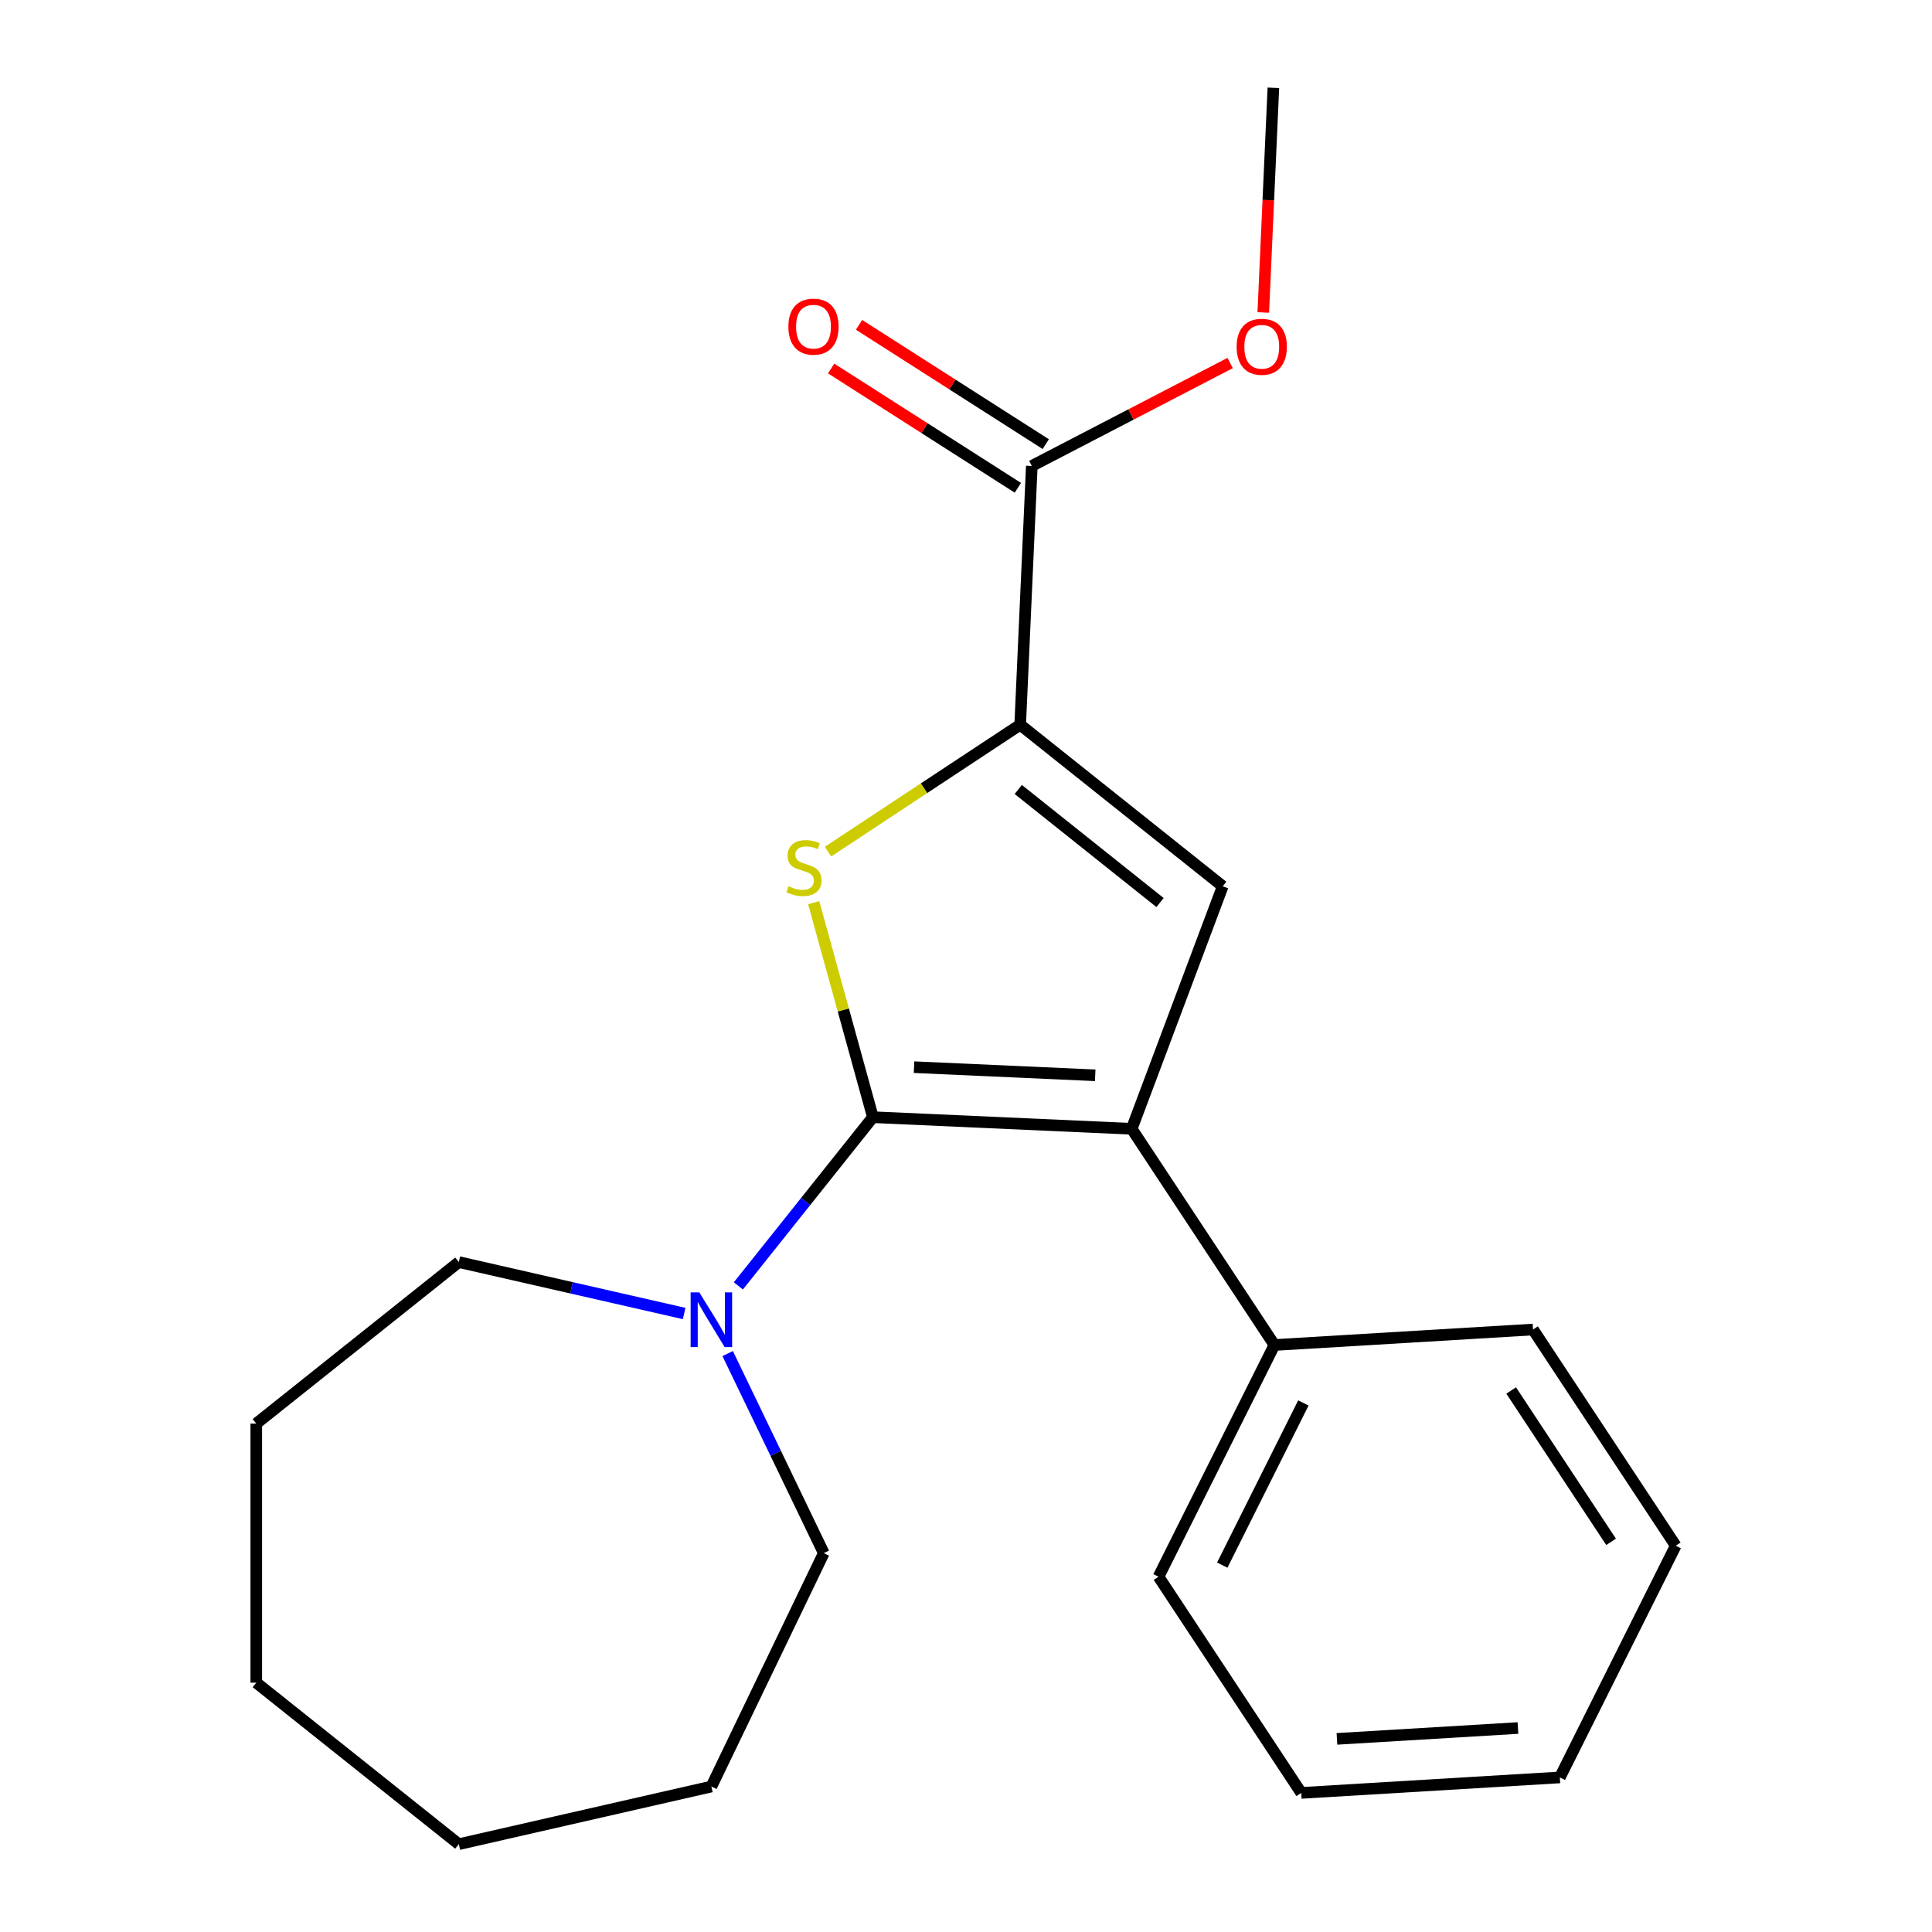 <?xml version='1.0' encoding='iso-8859-1'?>
<svg version='1.1' baseProfile='full'
              xmlns='http://www.w3.org/2000/svg'
                      xmlns:rdkit='http://www.rdkit.org/xml'
                      xmlns:xlink='http://www.w3.org/1999/xlink'
                  xml:space='preserve'
width='1000px' height='1000px' viewBox='0 0 1000 1000'>
<!-- END OF HEADER -->
<rect style='opacity:1.0;fill:#FFFFFF;stroke:none' width='1000' height='1000' x='0' y='0'> </rect>
<path class='bond-0' d='M 451.812,578.254 L 436.492,522.742' style='fill:none;fill-rule:evenodd;stroke:#000000;stroke-width:6px;stroke-linecap:butt;stroke-linejoin:miter;stroke-opacity:1' />
<path class='bond-0' d='M 436.492,522.742 L 421.171,467.23' style='fill:none;fill-rule:evenodd;stroke:#CCCC00;stroke-width:6px;stroke-linecap:butt;stroke-linejoin:miter;stroke-opacity:1' />
<path class='bond-1' d='M 451.812,578.254 L 585.766,584.27' style='fill:none;fill-rule:evenodd;stroke:#000000;stroke-width:6px;stroke-linecap:butt;stroke-linejoin:miter;stroke-opacity:1' />
<path class='bond-1' d='M 473.108,552.366 L 566.876,556.577' style='fill:none;fill-rule:evenodd;stroke:#000000;stroke-width:6px;stroke-linecap:butt;stroke-linejoin:miter;stroke-opacity:1' />
<path class='bond-4' d='M 451.812,578.254 L 416.993,621.915' style='fill:none;fill-rule:evenodd;stroke:#000000;stroke-width:6px;stroke-linecap:butt;stroke-linejoin:miter;stroke-opacity:1' />
<path class='bond-4' d='M 416.993,621.915 L 382.175,665.576' style='fill:none;fill-rule:evenodd;stroke:#0000FF;stroke-width:6px;stroke-linecap:butt;stroke-linejoin:miter;stroke-opacity:1' />
<path class='bond-2' d='M 428.572,440.791 L 478.309,407.96' style='fill:none;fill-rule:evenodd;stroke:#CCCC00;stroke-width:6px;stroke-linecap:butt;stroke-linejoin:miter;stroke-opacity:1' />
<path class='bond-2' d='M 478.309,407.96 L 528.046,375.129' style='fill:none;fill-rule:evenodd;stroke:#000000;stroke-width:6px;stroke-linecap:butt;stroke-linejoin:miter;stroke-opacity:1' />
<path class='bond-3' d='M 585.766,584.27 L 632.881,458.731' style='fill:none;fill-rule:evenodd;stroke:#000000;stroke-width:6px;stroke-linecap:butt;stroke-linejoin:miter;stroke-opacity:1' />
<path class='bond-6' d='M 585.766,584.27 L 659.635,696.177' style='fill:none;fill-rule:evenodd;stroke:#000000;stroke-width:6px;stroke-linecap:butt;stroke-linejoin:miter;stroke-opacity:1' />
<path class='bond-5' d='M 528.046,375.129 L 534.062,241.175' style='fill:none;fill-rule:evenodd;stroke:#000000;stroke-width:6px;stroke-linecap:butt;stroke-linejoin:miter;stroke-opacity:1' />
<path class='bond-21' d='M 528.046,375.129 L 632.881,458.731' style='fill:none;fill-rule:evenodd;stroke:#000000;stroke-width:6px;stroke-linecap:butt;stroke-linejoin:miter;stroke-opacity:1' />
<path class='bond-21' d='M 527.051,408.636 L 600.435,467.158' style='fill:none;fill-rule:evenodd;stroke:#000000;stroke-width:6px;stroke-linecap:butt;stroke-linejoin:miter;stroke-opacity:1' />
<path class='bond-9' d='M 376.643,700.601 L 401.515,752.25' style='fill:none;fill-rule:evenodd;stroke:#0000FF;stroke-width:6px;stroke-linecap:butt;stroke-linejoin:miter;stroke-opacity:1' />
<path class='bond-9' d='M 401.515,752.25 L 426.388,803.898' style='fill:none;fill-rule:evenodd;stroke:#000000;stroke-width:6px;stroke-linecap:butt;stroke-linejoin:miter;stroke-opacity:1' />
<path class='bond-10' d='M 354.117,679.872 L 295.8,666.562' style='fill:none;fill-rule:evenodd;stroke:#0000FF;stroke-width:6px;stroke-linecap:butt;stroke-linejoin:miter;stroke-opacity:1' />
<path class='bond-10' d='M 295.8,666.562 L 237.482,653.251' style='fill:none;fill-rule:evenodd;stroke:#000000;stroke-width:6px;stroke-linecap:butt;stroke-linejoin:miter;stroke-opacity:1' />
<path class='bond-7' d='M 541.281,229.875 L 492.957,199.005' style='fill:none;fill-rule:evenodd;stroke:#000000;stroke-width:6px;stroke-linecap:butt;stroke-linejoin:miter;stroke-opacity:1' />
<path class='bond-7' d='M 492.957,199.005 L 444.634,168.135' style='fill:none;fill-rule:evenodd;stroke:#FF0000;stroke-width:6px;stroke-linecap:butt;stroke-linejoin:miter;stroke-opacity:1' />
<path class='bond-7' d='M 526.843,252.475 L 478.52,221.605' style='fill:none;fill-rule:evenodd;stroke:#000000;stroke-width:6px;stroke-linecap:butt;stroke-linejoin:miter;stroke-opacity:1' />
<path class='bond-7' d='M 478.52,221.605 L 430.196,190.734' style='fill:none;fill-rule:evenodd;stroke:#FF0000;stroke-width:6px;stroke-linecap:butt;stroke-linejoin:miter;stroke-opacity:1' />
<path class='bond-8' d='M 534.062,241.175 L 585.394,214.535' style='fill:none;fill-rule:evenodd;stroke:#000000;stroke-width:6px;stroke-linecap:butt;stroke-linejoin:miter;stroke-opacity:1' />
<path class='bond-8' d='M 585.394,214.535 L 636.725,187.895' style='fill:none;fill-rule:evenodd;stroke:#FF0000;stroke-width:6px;stroke-linecap:butt;stroke-linejoin:miter;stroke-opacity:1' />
<path class='bond-11' d='M 659.635,696.177 L 599.655,816.102' style='fill:none;fill-rule:evenodd;stroke:#000000;stroke-width:6px;stroke-linecap:butt;stroke-linejoin:miter;stroke-opacity:1' />
<path class='bond-11' d='M 674.623,726.161 L 632.637,810.109' style='fill:none;fill-rule:evenodd;stroke:#000000;stroke-width:6px;stroke-linecap:butt;stroke-linejoin:miter;stroke-opacity:1' />
<path class='bond-12' d='M 659.635,696.177 L 793.483,688.158' style='fill:none;fill-rule:evenodd;stroke:#000000;stroke-width:6px;stroke-linecap:butt;stroke-linejoin:miter;stroke-opacity:1' />
<path class='bond-13' d='M 653.871,161.736 L 656.482,103.595' style='fill:none;fill-rule:evenodd;stroke:#FF0000;stroke-width:6px;stroke-linecap:butt;stroke-linejoin:miter;stroke-opacity:1' />
<path class='bond-13' d='M 656.482,103.595 L 659.093,45.455' style='fill:none;fill-rule:evenodd;stroke:#000000;stroke-width:6px;stroke-linecap:butt;stroke-linejoin:miter;stroke-opacity:1' />
<path class='bond-14' d='M 426.388,803.898 L 368.209,924.708' style='fill:none;fill-rule:evenodd;stroke:#000000;stroke-width:6px;stroke-linecap:butt;stroke-linejoin:miter;stroke-opacity:1' />
<path class='bond-15' d='M 237.482,653.251 L 132.648,736.854' style='fill:none;fill-rule:evenodd;stroke:#000000;stroke-width:6px;stroke-linecap:butt;stroke-linejoin:miter;stroke-opacity:1' />
<path class='bond-16' d='M 599.655,816.102 L 673.524,928.009' style='fill:none;fill-rule:evenodd;stroke:#000000;stroke-width:6px;stroke-linecap:butt;stroke-linejoin:miter;stroke-opacity:1' />
<path class='bond-17' d='M 793.483,688.158 L 867.352,800.064' style='fill:none;fill-rule:evenodd;stroke:#000000;stroke-width:6px;stroke-linecap:butt;stroke-linejoin:miter;stroke-opacity:1' />
<path class='bond-17' d='M 782.182,719.717 L 833.89,798.052' style='fill:none;fill-rule:evenodd;stroke:#000000;stroke-width:6px;stroke-linecap:butt;stroke-linejoin:miter;stroke-opacity:1' />
<path class='bond-19' d='M 368.209,924.708 L 237.482,954.545' style='fill:none;fill-rule:evenodd;stroke:#000000;stroke-width:6px;stroke-linecap:butt;stroke-linejoin:miter;stroke-opacity:1' />
<path class='bond-18' d='M 132.648,736.854 L 132.648,870.943' style='fill:none;fill-rule:evenodd;stroke:#000000;stroke-width:6px;stroke-linecap:butt;stroke-linejoin:miter;stroke-opacity:1' />
<path class='bond-23' d='M 673.524,928.009 L 807.373,919.99' style='fill:none;fill-rule:evenodd;stroke:#000000;stroke-width:6px;stroke-linecap:butt;stroke-linejoin:miter;stroke-opacity:1' />
<path class='bond-23' d='M 691.997,900.037 L 785.692,894.423' style='fill:none;fill-rule:evenodd;stroke:#000000;stroke-width:6px;stroke-linecap:butt;stroke-linejoin:miter;stroke-opacity:1' />
<path class='bond-20' d='M 867.352,800.064 L 807.373,919.99' style='fill:none;fill-rule:evenodd;stroke:#000000;stroke-width:6px;stroke-linecap:butt;stroke-linejoin:miter;stroke-opacity:1' />
<path class='bond-22' d='M 132.648,870.943 L 237.482,954.545' style='fill:none;fill-rule:evenodd;stroke:#000000;stroke-width:6px;stroke-linecap:butt;stroke-linejoin:miter;stroke-opacity:1' />
<path  class='atom-1' d='M 408.14 458.718
Q 408.46 458.838, 409.78 459.398
Q 411.1 459.958, 412.54 460.318
Q 414.02 460.638, 415.46 460.638
Q 418.14 460.638, 419.7 459.358
Q 421.26 458.038, 421.26 455.758
Q 421.26 454.198, 420.46 453.238
Q 419.7 452.278, 418.5 451.758
Q 417.3 451.238, 415.3 450.638
Q 412.78 449.878, 411.26 449.158
Q 409.78 448.438, 408.7 446.918
Q 407.66 445.398, 407.66 442.838
Q 407.66 439.278, 410.06 437.078
Q 412.5 434.878, 417.3 434.878
Q 420.58 434.878, 424.3 436.438
L 423.38 439.518
Q 419.98 438.118, 417.42 438.118
Q 414.66 438.118, 413.14 439.278
Q 411.62 440.398, 411.66 442.358
Q 411.66 443.878, 412.42 444.798
Q 413.22 445.718, 414.34 446.238
Q 415.5 446.758, 417.42 447.358
Q 419.98 448.158, 421.5 448.958
Q 423.02 449.758, 424.1 451.398
Q 425.22 452.998, 425.22 455.758
Q 425.22 459.678, 422.58 461.798
Q 419.98 463.878, 415.62 463.878
Q 413.1 463.878, 411.18 463.318
Q 409.3 462.798, 407.06 461.878
L 408.14 458.718
' fill='#CCCC00'/>
<path  class='atom-5' d='M 361.949 668.929
L 371.229 683.929
Q 372.149 685.409, 373.629 688.089
Q 375.109 690.769, 375.189 690.929
L 375.189 668.929
L 378.949 668.929
L 378.949 697.249
L 375.069 697.249
L 365.109 680.849
Q 363.949 678.929, 362.709 676.729
Q 361.509 674.529, 361.149 673.849
L 361.149 697.249
L 357.469 697.249
L 357.469 668.929
L 361.949 668.929
' fill='#0000FF'/>
<path  class='atom-8' d='M 408.063 169.068
Q 408.063 162.268, 411.423 158.468
Q 414.783 154.668, 421.063 154.668
Q 427.343 154.668, 430.703 158.468
Q 434.063 162.268, 434.063 169.068
Q 434.063 175.948, 430.663 179.868
Q 427.263 183.748, 421.063 183.748
Q 414.823 183.748, 411.423 179.868
Q 408.063 175.988, 408.063 169.068
M 421.063 180.548
Q 425.383 180.548, 427.703 177.668
Q 430.063 174.748, 430.063 169.068
Q 430.063 163.508, 427.703 160.708
Q 425.383 157.868, 421.063 157.868
Q 416.743 157.868, 414.383 160.668
Q 412.063 163.468, 412.063 169.068
Q 412.063 174.788, 414.383 177.668
Q 416.743 180.548, 421.063 180.548
' fill='#FF0000'/>
<path  class='atom-9' d='M 640.077 179.488
Q 640.077 172.688, 643.437 168.888
Q 646.797 165.088, 653.077 165.088
Q 659.357 165.088, 662.717 168.888
Q 666.077 172.688, 666.077 179.488
Q 666.077 186.368, 662.677 190.288
Q 659.277 194.168, 653.077 194.168
Q 646.837 194.168, 643.437 190.288
Q 640.077 186.408, 640.077 179.488
M 653.077 190.968
Q 657.397 190.968, 659.717 188.088
Q 662.077 185.168, 662.077 179.488
Q 662.077 173.928, 659.717 171.128
Q 657.397 168.288, 653.077 168.288
Q 648.757 168.288, 646.397 171.088
Q 644.077 173.888, 644.077 179.488
Q 644.077 185.208, 646.397 188.088
Q 648.757 190.968, 653.077 190.968
' fill='#FF0000'/>
</svg>
